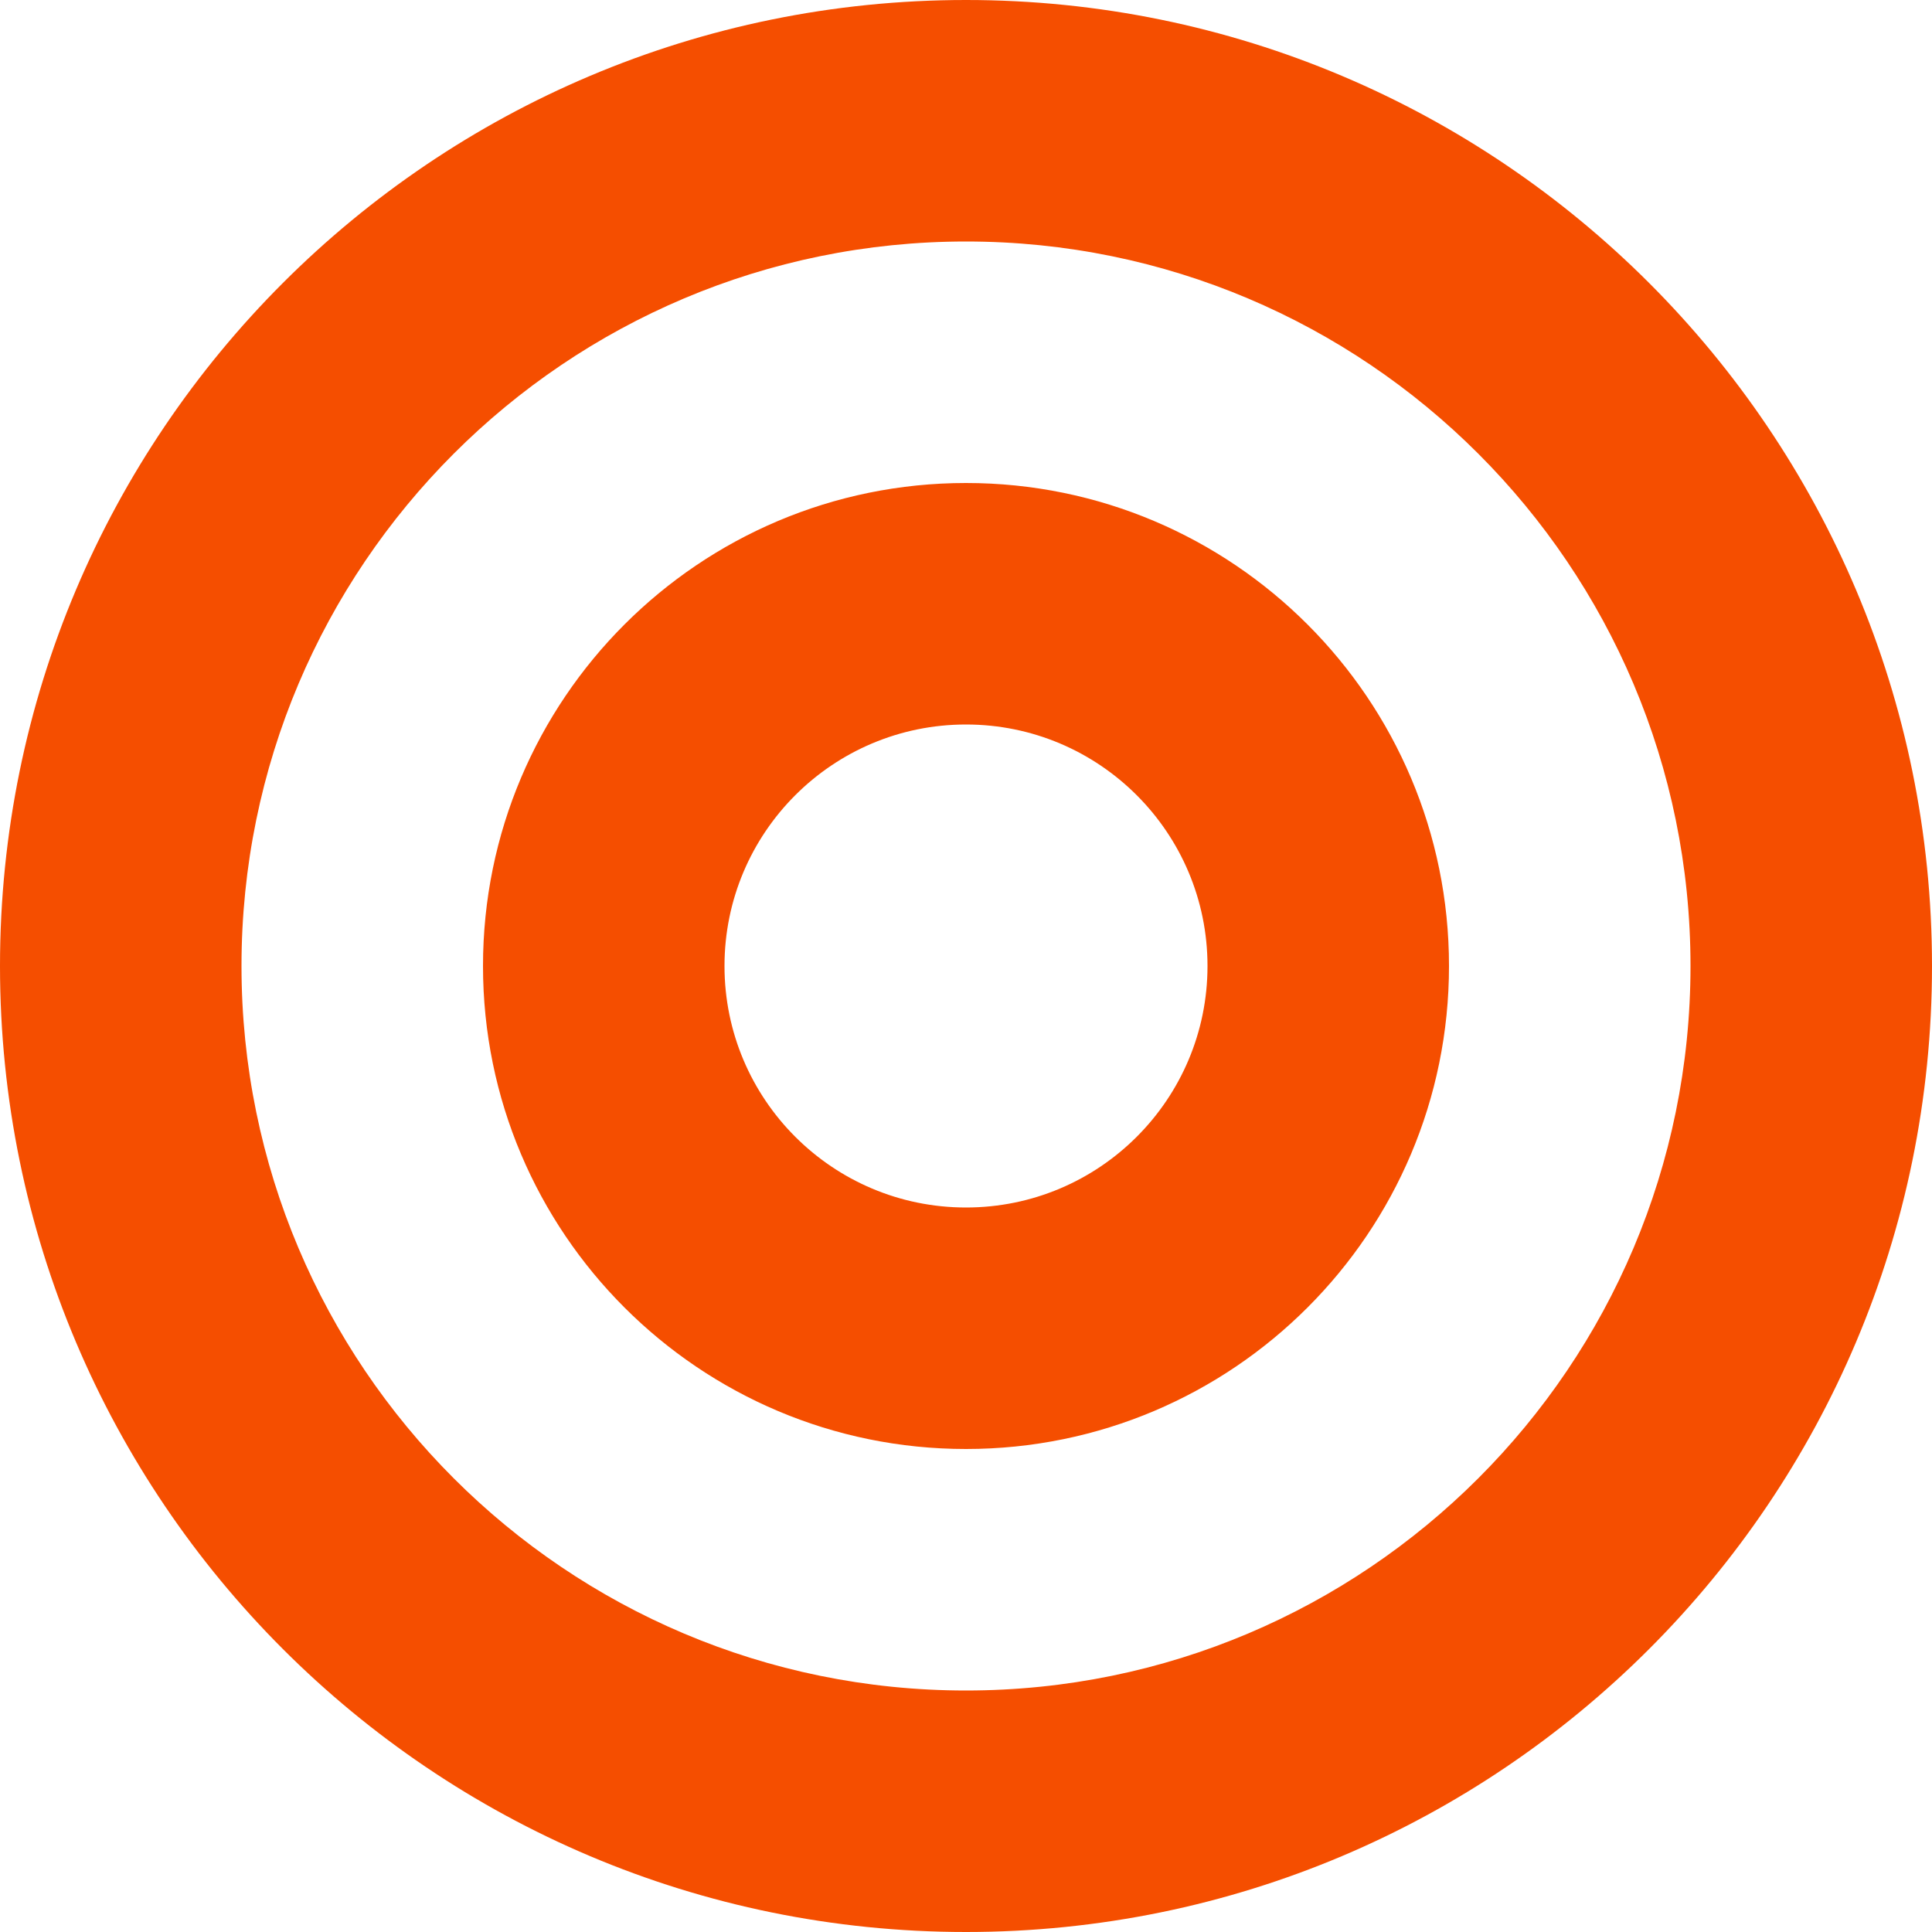 <?xml version="1.0" encoding="UTF-8"?>
<svg width="32" height="32" viewBox="0 0 32 32" version="1.1" xmlns="http://www.w3.org/2000/svg">
    <g stroke="none" stroke-width="1" fill="none" fill-rule="evenodd">
        <path d="M16,0 C24.837,0 32,7.163 32,16 C32,24.837 24.837,32 16,32 C7.163,32 0,24.837 0,16 C0,7.163 7.163,0 16,0 Z M16,4 C9.373,4 4,9.373 4,16 C4,22.627 9.373,28 16,28 C22.627,28 28,22.627 28,16 C28,9.373 22.627,4 16,4 Z M16,8 C20.418,8 24,11.582 24,16 C24,20.418 20.418,24 16,24 C11.582,24 8,20.418 8,16 C8,11.582 11.582,8 16,8 Z M16,12 C13.791,12 12,13.791 12,16 C12,18.209 13.791,20 16,20 C18.209,20 20,18.209 20,16 C20,13.791 18.209,12 16,12 Z" fill="#f54e00"></path>
    </g>
</svg> 